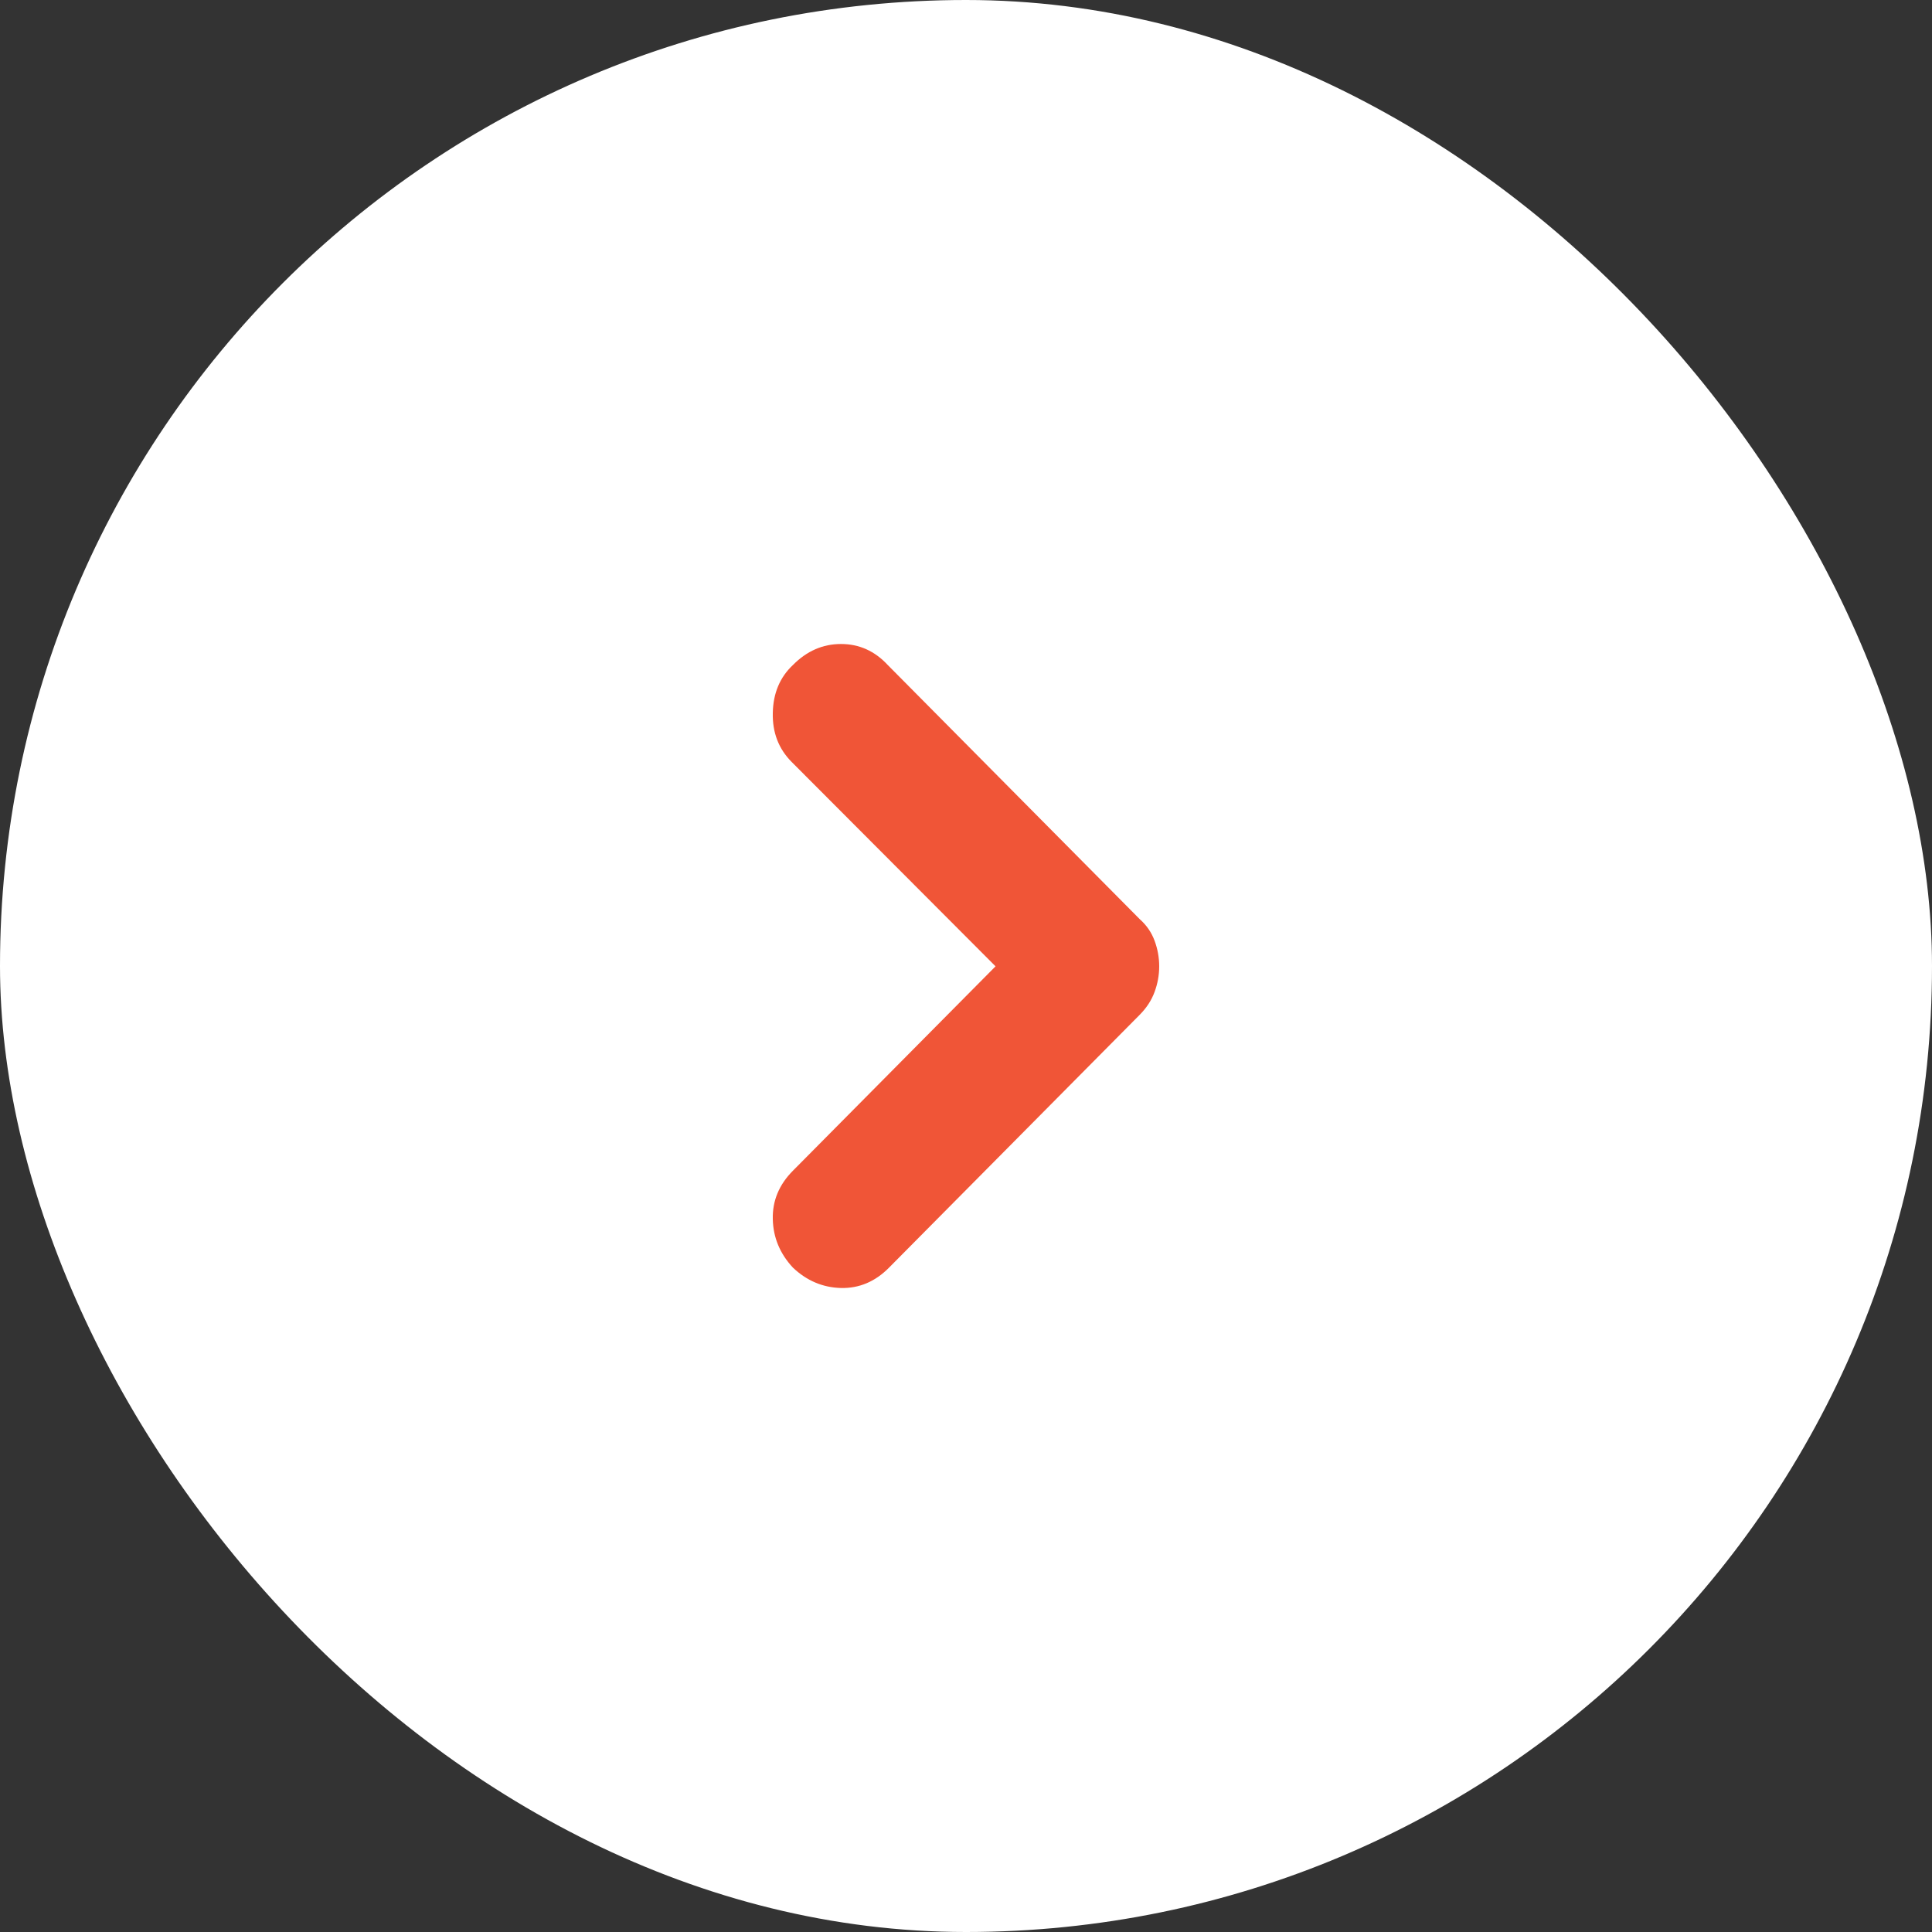 <svg width="24" height="24" viewBox="0 0 24 24" fill="none" xmlns="http://www.w3.org/2000/svg">
<rect x="0" y="0" width="24" height="24" fill="#333333" stroke="none"/>
<rect width="24" height="24" rx="12" fill="white"/>
<path d="M9.85 15.747C9.689 15.574 9.605 15.373 9.6 15.145C9.594 14.917 9.678 14.716 9.85 14.543L12.367 12.004L9.834 9.465C9.672 9.302 9.594 9.099 9.6 8.855C9.605 8.61 9.689 8.412 9.85 8.261C10.022 8.087 10.221 8 10.447 8C10.673 8 10.867 8.087 11.028 8.261L14.158 11.418C14.244 11.494 14.305 11.584 14.343 11.687C14.381 11.79 14.4 11.896 14.4 12.004C14.4 12.112 14.381 12.218 14.343 12.321C14.305 12.425 14.244 12.519 14.158 12.606L11.044 15.747C10.872 15.921 10.673 16.005 10.447 16C10.221 15.994 10.022 15.91 9.85 15.747Z" fill="#F05537"/>
</svg>

